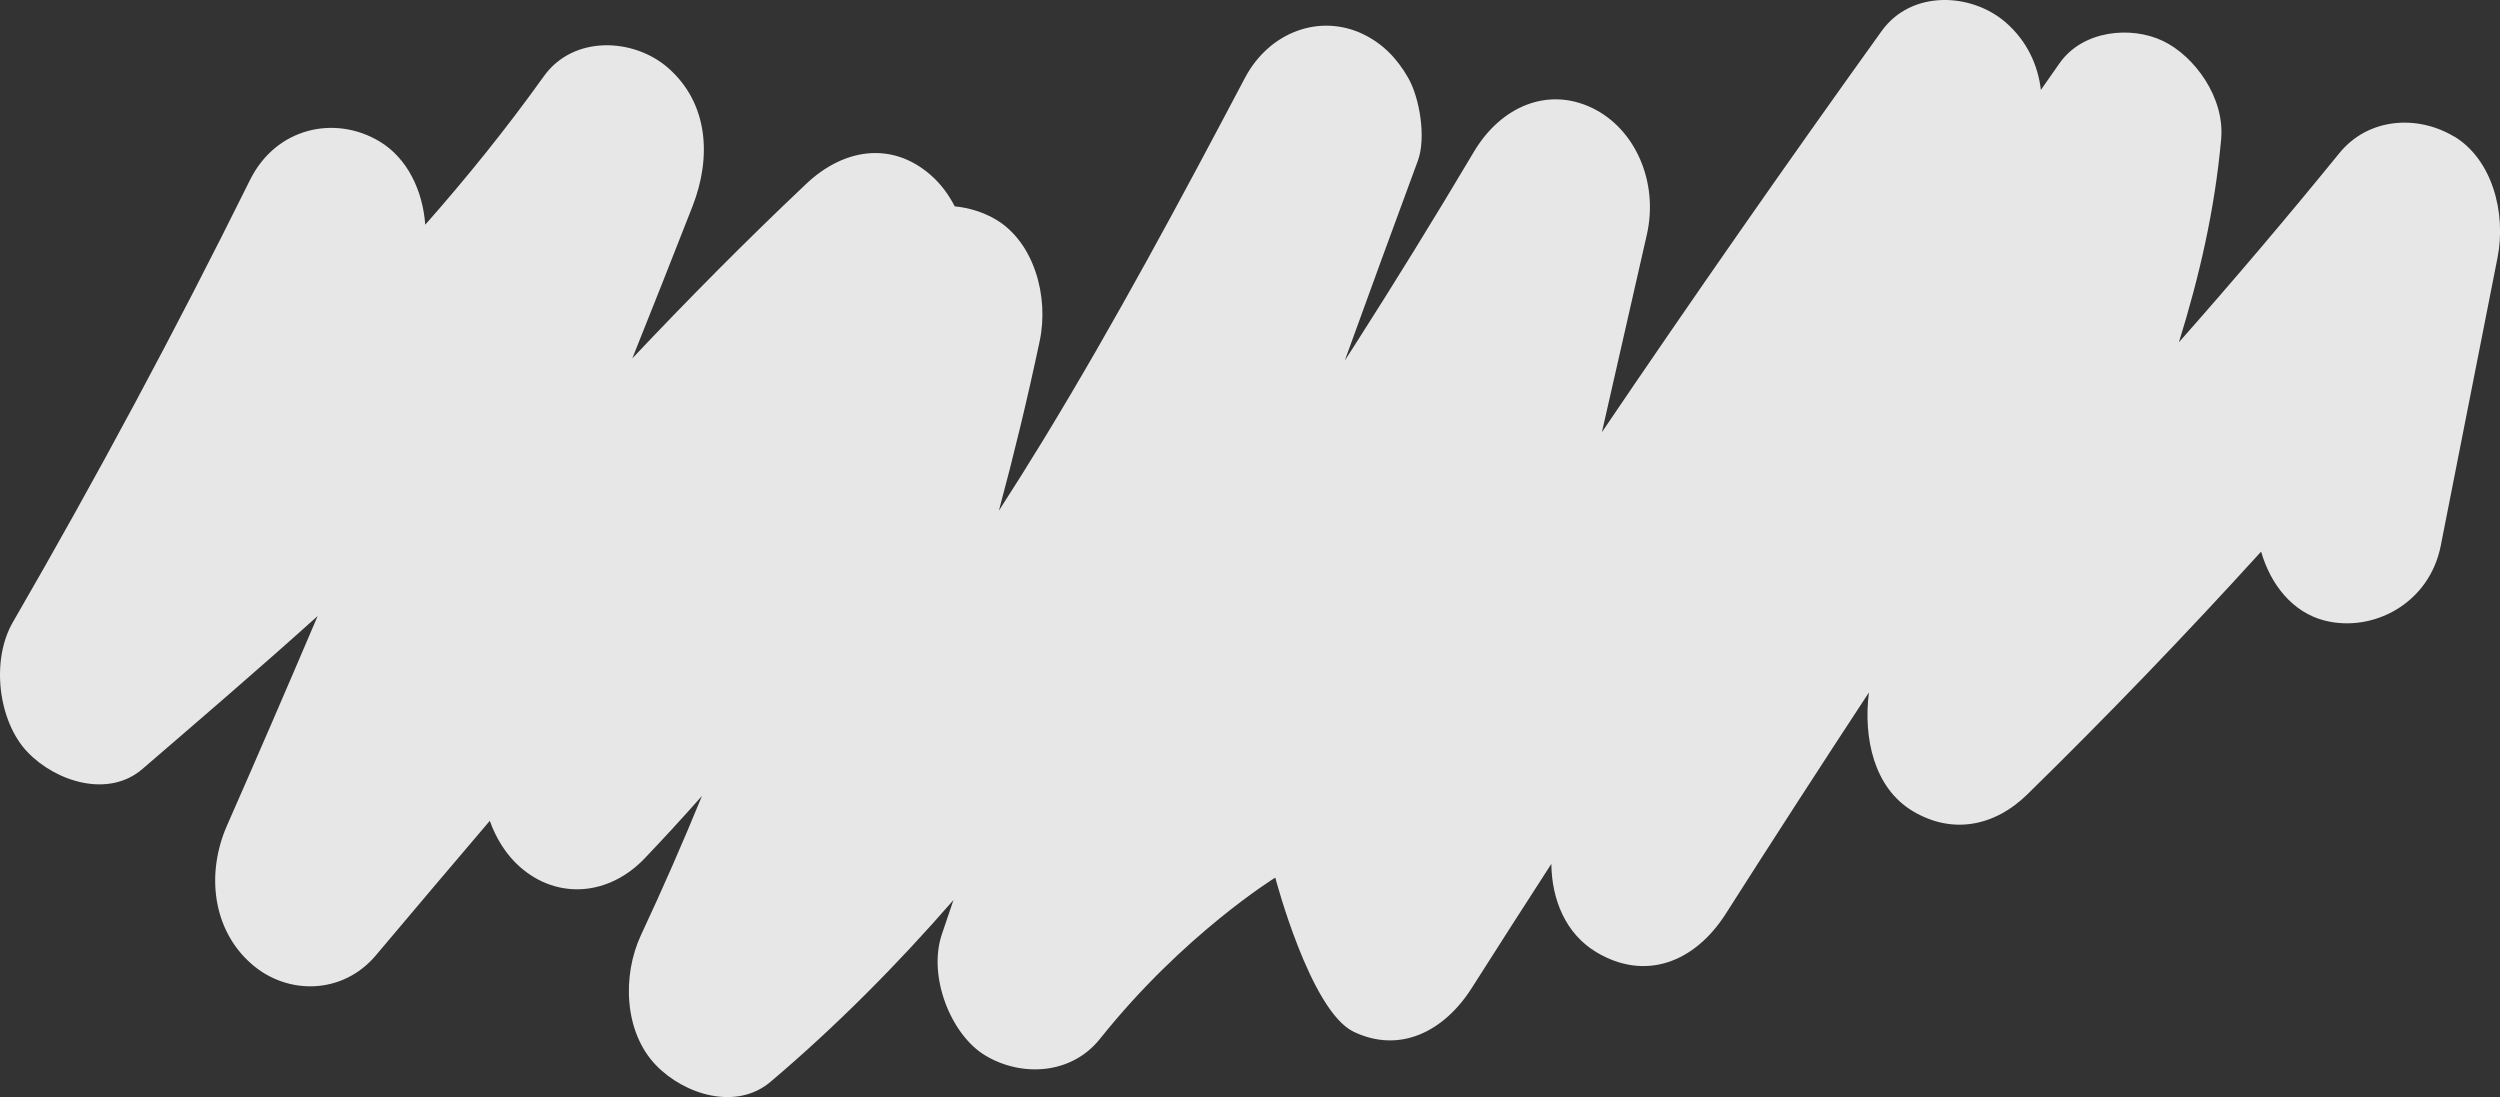 <?xml version="1.0" encoding="UTF-8"?>
<svg id="_レイヤー_2" data-name="レイヤー 2" xmlns="http://www.w3.org/2000/svg" viewBox="0 0 581.06 255">
  <rect x="0" y="0" width="581.06" height="255" fill="#333333" stroke="none"/>
  <defs>
    <style>
      .cls-1 {
        fill: #fff;
        opacity: .88;
      }
    </style>
  </defs>
  <g id="_レイヤー_1-2" data-name="レイヤー 1">
    <path class="cls-1" d="M570.36,31.72c-8.42-5.05-19.88-4.44-26.66,3.9-12.15,14.94-24.58,29.59-37.27,43.93,4.72-15.2,8.33-30.68,9.82-47.23.87-9.69-6.25-19.32-13.52-22.8-7.38-3.53-18.61-2.54-24.03,5.16-1.46,2.07-2.9,4.15-4.35,6.22-.71-5.91-3.28-11.4-8.12-15.64-7.93-6.95-21.95-7.71-28.89,1.95-22.06,30.72-43.74,61.81-65.02,93.23,3.48-15.31,6.96-30.62,10.45-45.93,2.75-12.1-2.64-24.59-12.74-29.43-10.45-5-21.28-.22-27.47,10.21-9.01,15.16-18.24,30.15-27.71,44.95-.76,1.19-1.53,2.37-2.29,3.55,5.61-15.5,11.27-30.98,16.98-46.43,1.96-5.31.44-14.55-2.22-19.22-2.63-4.63-6.02-8.05-10.52-10.21-10.05-4.81-21.8-.54-27.47,10.21-14.99,28.42-30.17,56.74-46.78,84-3.4,5.58-6.87,11.09-10.39,16.56,3.51-13.04,6.69-26.2,9.49-39.46,2.2-10.39-1.36-22.93-10.11-28.17-2.83-1.69-6.19-2.78-9.64-3.11-1.41-2.76-3.27-5.25-5.55-7.25-9.15-8.02-20.34-6.11-28.89,1.95-13.87,13.09-27.33,26.69-40.5,40.63,4.71-11.75,9.38-23.53,13.99-35.33,4.5-11.51,3.65-24.02-5.67-32.18-7.92-6.94-21.97-7.72-28.89,1.95-8.63,12.08-17.88,23.53-27.56,34.5-.56-7.91-4.15-15.49-10.62-19.36-10.4-6.23-24.08-3.2-30.1,8.95C40.79,76.79,22.4,111.07,2.99,144.61c-5.13,8.86-3.44,23.06,3.44,30.23,6.61,6.88,18.78,10.69,26.66,3.9,13.62-11.72,27.3-23.47,40.74-35.56-6.93,16.27-13.94,32.5-21.06,48.67-4.94,11.23-3.35,24.28,5.67,32.18,8.43,7.39,21.26,7.09,28.89-1.95,8.81-10.45,17.64-20.9,26.51-31.3,1.51,4.24,3.96,8.05,7.04,10.74,8.83,7.74,20.74,6.56,28.89-1.95,4.55-4.76,9.01-9.63,13.39-14.58-4.47,10.91-9.19,21.69-14.17,32.32-4.43,9.48-3.91,22.58,3.44,30.23,6.65,6.92,18.72,10.63,26.66,3.9,15.24-12.91,29.33-27.1,42.52-42.25-.9,2.66-1.81,5.31-2.7,7.97-3.31,9.82,2.13,23.39,10.11,28.17,8.36,5.01,19.96,4.51,26.66-3.9,19.4-24.32,40.73-37.45,40.73-37.45,0,0,8.12,30.99,18.22,35.83,10.68,5.11,20.98.02,27.47-10.21,6.12-9.64,12.28-19.23,18.47-28.81.1,8.27,3.28,16.21,10.46,20.52,11.39,6.82,22.89,2.38,30.1-8.95,10.97-17.23,22.06-34.36,33.25-51.41-1.32,10.52,1.14,22.15,10.18,27.57,9.12,5.46,18.96,3.64,26.66-3.9,18.59-18.21,36.7-37.02,54.32-56.41,2.2,7.65,7.28,14.09,14.7,16.01,11.15,2.88,24.38-3.8,27.06-17.42,4.4-22.31,8.79-44.62,13.19-66.93,2.06-10.45-1.27-22.87-10.11-28.17Z"/>
  </g>
</svg>